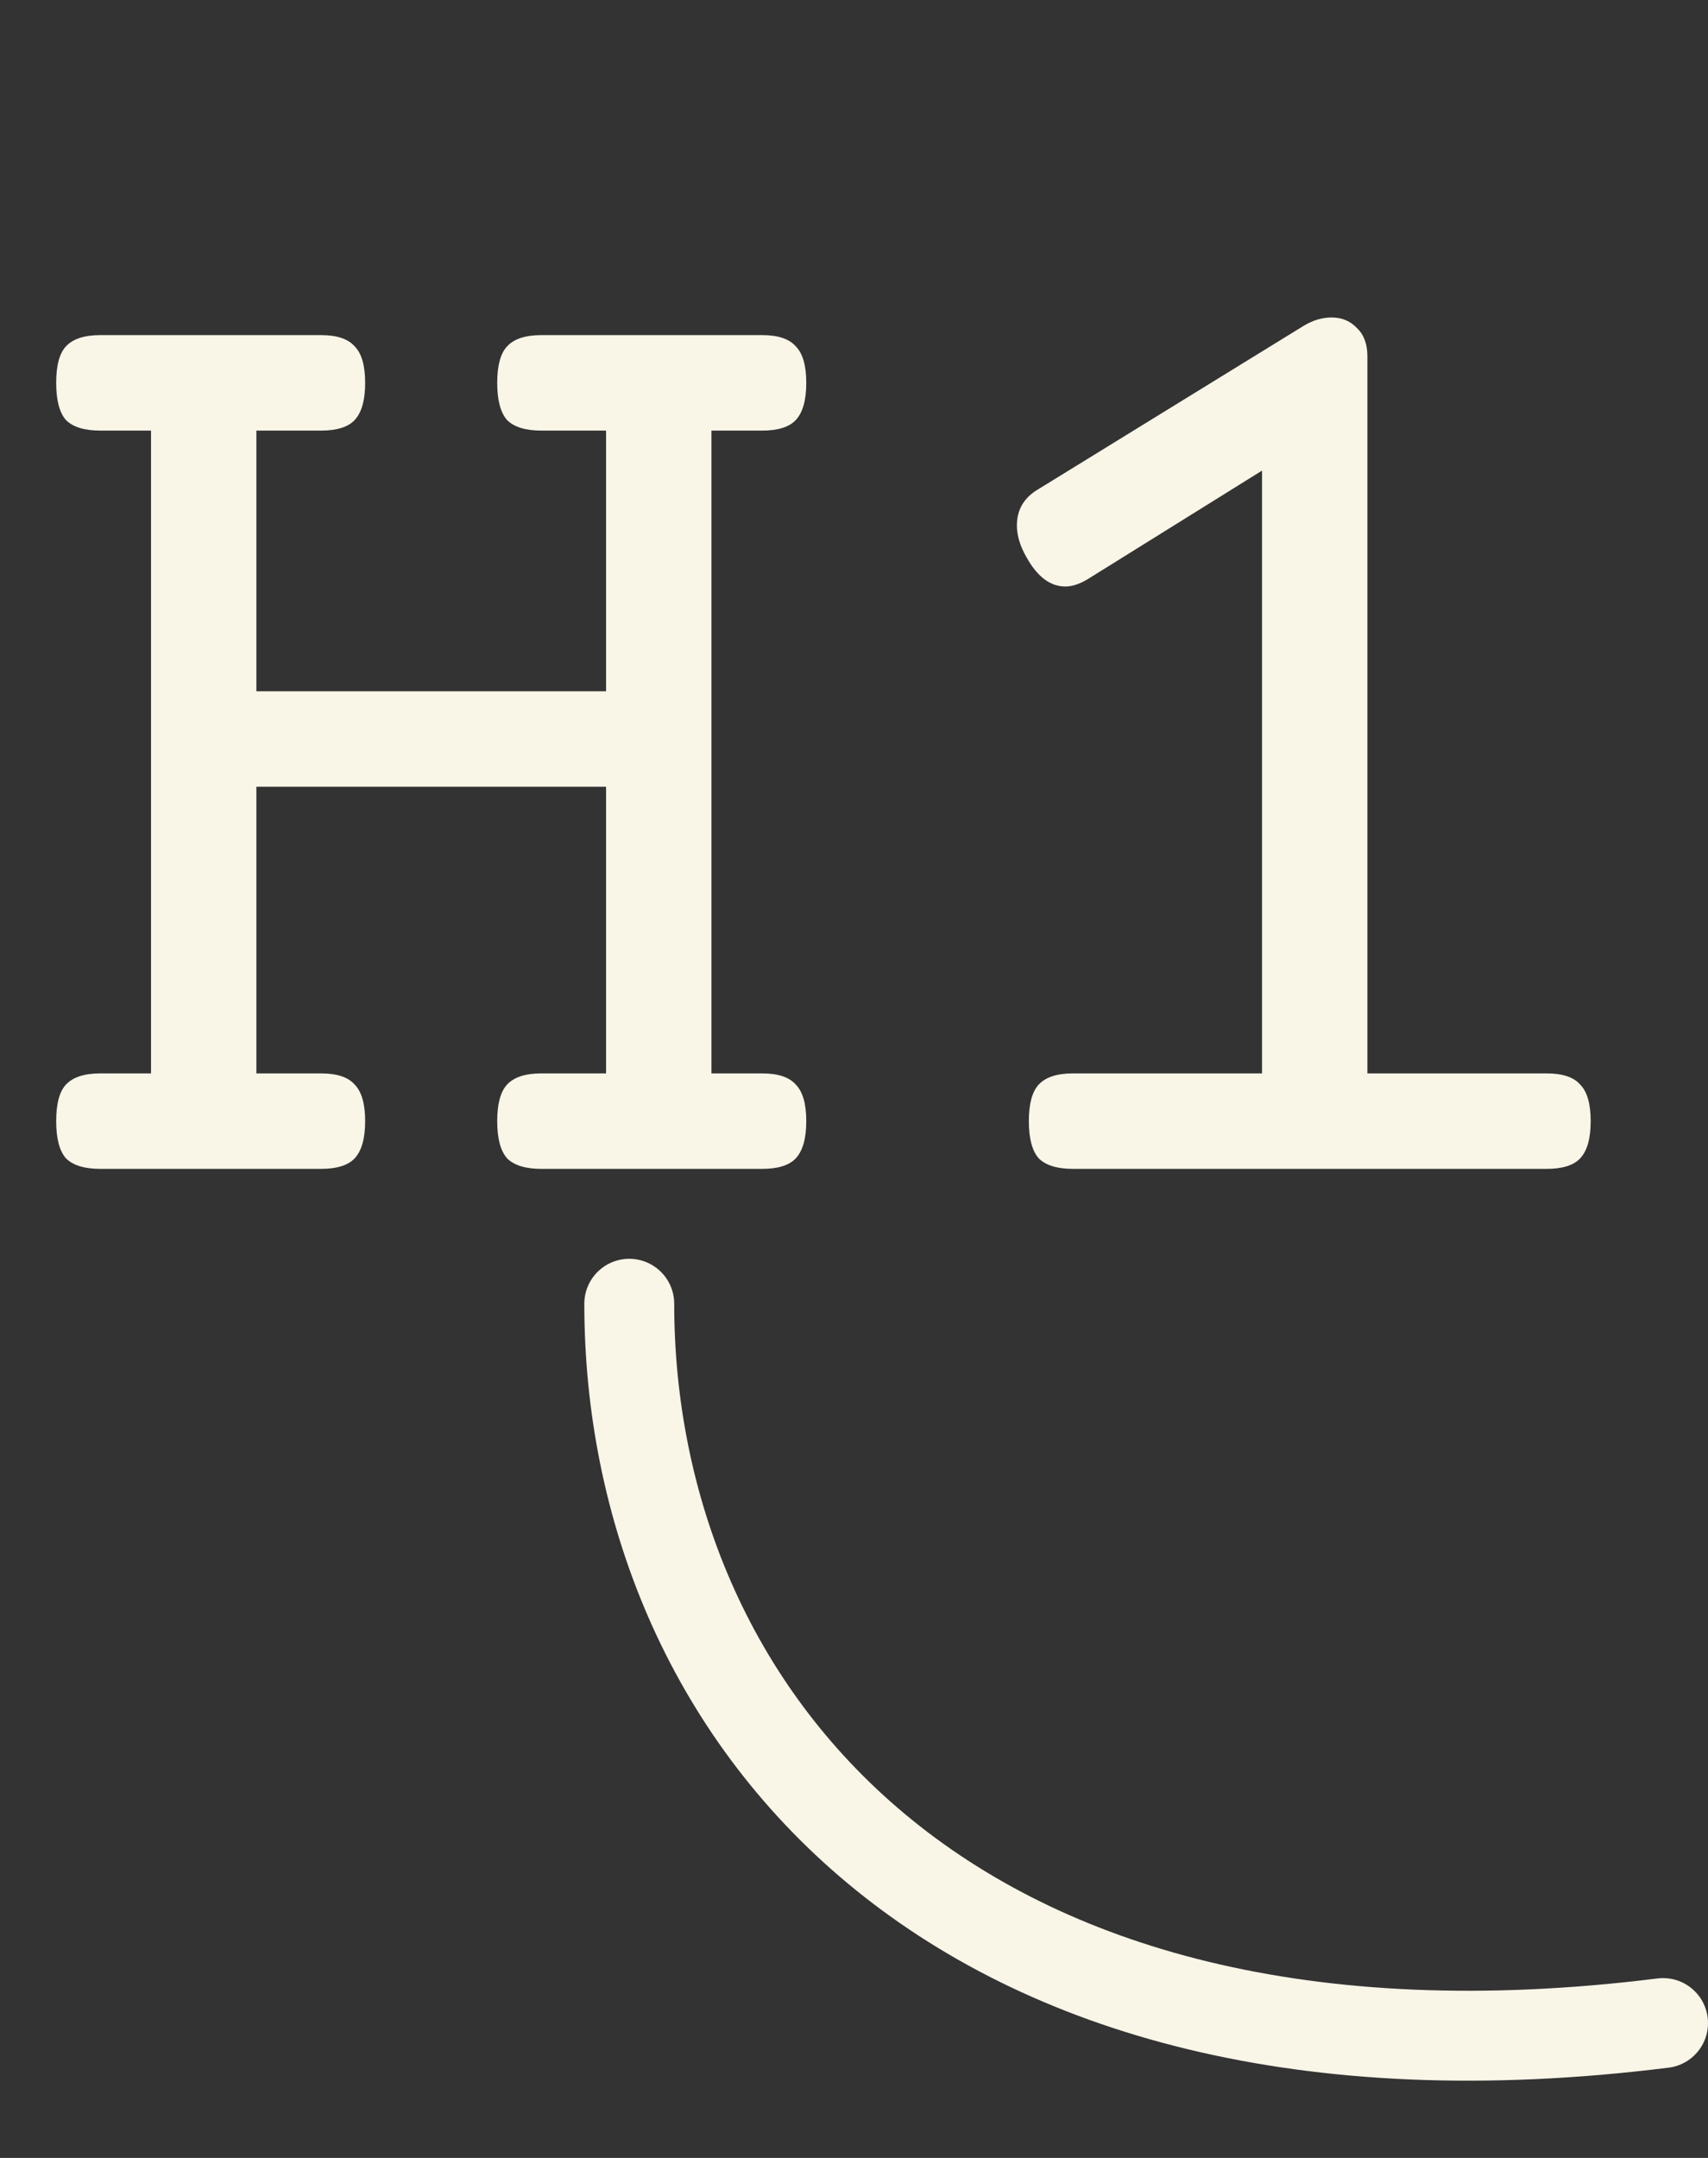 <?xml version="1.0" encoding="UTF-8"?> <svg xmlns="http://www.w3.org/2000/svg" width="19" height="24" viewBox="0 0 19 24" fill="none"><rect x="0" y="0" width="19" height="24" fill="#333333" stroke="none"/><path d="M8.477 3.727C8.654 3.727 8.779 3.768 8.852 3.852C8.93 3.93 8.969 4.065 8.969 4.258C8.969 4.451 8.93 4.589 8.852 4.672C8.779 4.75 8.654 4.789 8.477 4.789H7.914V11.938H8.477C8.654 11.938 8.779 11.979 8.852 12.062C8.93 12.141 8.969 12.276 8.969 12.469C8.969 12.662 8.93 12.8 8.852 12.883C8.779 12.961 8.654 13 8.477 13H6.023C5.846 13 5.719 12.961 5.641 12.883C5.568 12.8 5.531 12.662 5.531 12.469C5.531 12.276 5.568 12.141 5.641 12.062C5.719 11.979 5.846 11.938 6.023 11.938H6.742V8.75H2.852V11.938H3.57C3.747 11.938 3.872 11.979 3.945 12.062C4.023 12.141 4.062 12.276 4.062 12.469C4.062 12.662 4.023 12.8 3.945 12.883C3.872 12.961 3.747 13 3.57 13H1.117C0.94 13 0.812 12.961 0.734 12.883C0.661 12.8 0.625 12.662 0.625 12.469C0.625 12.276 0.661 12.141 0.734 12.062C0.812 11.979 0.94 11.938 1.117 11.938H1.68V4.789H1.117C0.94 4.789 0.812 4.75 0.734 4.672C0.661 4.589 0.625 4.451 0.625 4.258C0.625 4.065 0.661 3.93 0.734 3.852C0.812 3.768 0.94 3.727 1.117 3.727H3.57C3.747 3.727 3.872 3.768 3.945 3.852C4.023 3.93 4.062 4.065 4.062 4.258C4.062 4.451 4.023 4.589 3.945 4.672C3.872 4.75 3.747 4.789 3.57 4.789H2.852V7.688H6.742V4.789H6.023C5.846 4.789 5.719 4.75 5.641 4.672C5.568 4.589 5.531 4.451 5.531 4.258C5.531 4.065 5.568 3.93 5.641 3.852C5.719 3.768 5.846 3.727 6.023 3.727H8.477ZM17.203 11.938C17.38 11.938 17.505 11.979 17.578 12.062C17.656 12.141 17.695 12.276 17.695 12.469C17.695 12.662 17.656 12.8 17.578 12.883C17.505 12.961 17.38 13 17.203 13H11.938C11.76 13 11.633 12.961 11.555 12.883C11.482 12.8 11.445 12.662 11.445 12.469C11.445 12.276 11.482 12.141 11.555 12.062C11.633 11.979 11.76 11.938 11.938 11.938H14.039V5.234L12.094 6.445C12.005 6.497 11.925 6.523 11.852 6.523C11.685 6.523 11.542 6.417 11.422 6.203C11.349 6.078 11.312 5.958 11.312 5.844C11.312 5.667 11.393 5.531 11.555 5.438L14.5 3.625C14.604 3.562 14.708 3.531 14.812 3.531C14.927 3.531 15.021 3.57 15.094 3.648C15.172 3.721 15.211 3.826 15.211 3.961V11.938H17.203Z" fill="#F9F5E7"></path><path d="M7 14.5C7 19 10.5 23.5 18.5 22.5" stroke="#F9F5E7" stroke-linecap="round"></path></svg> 
